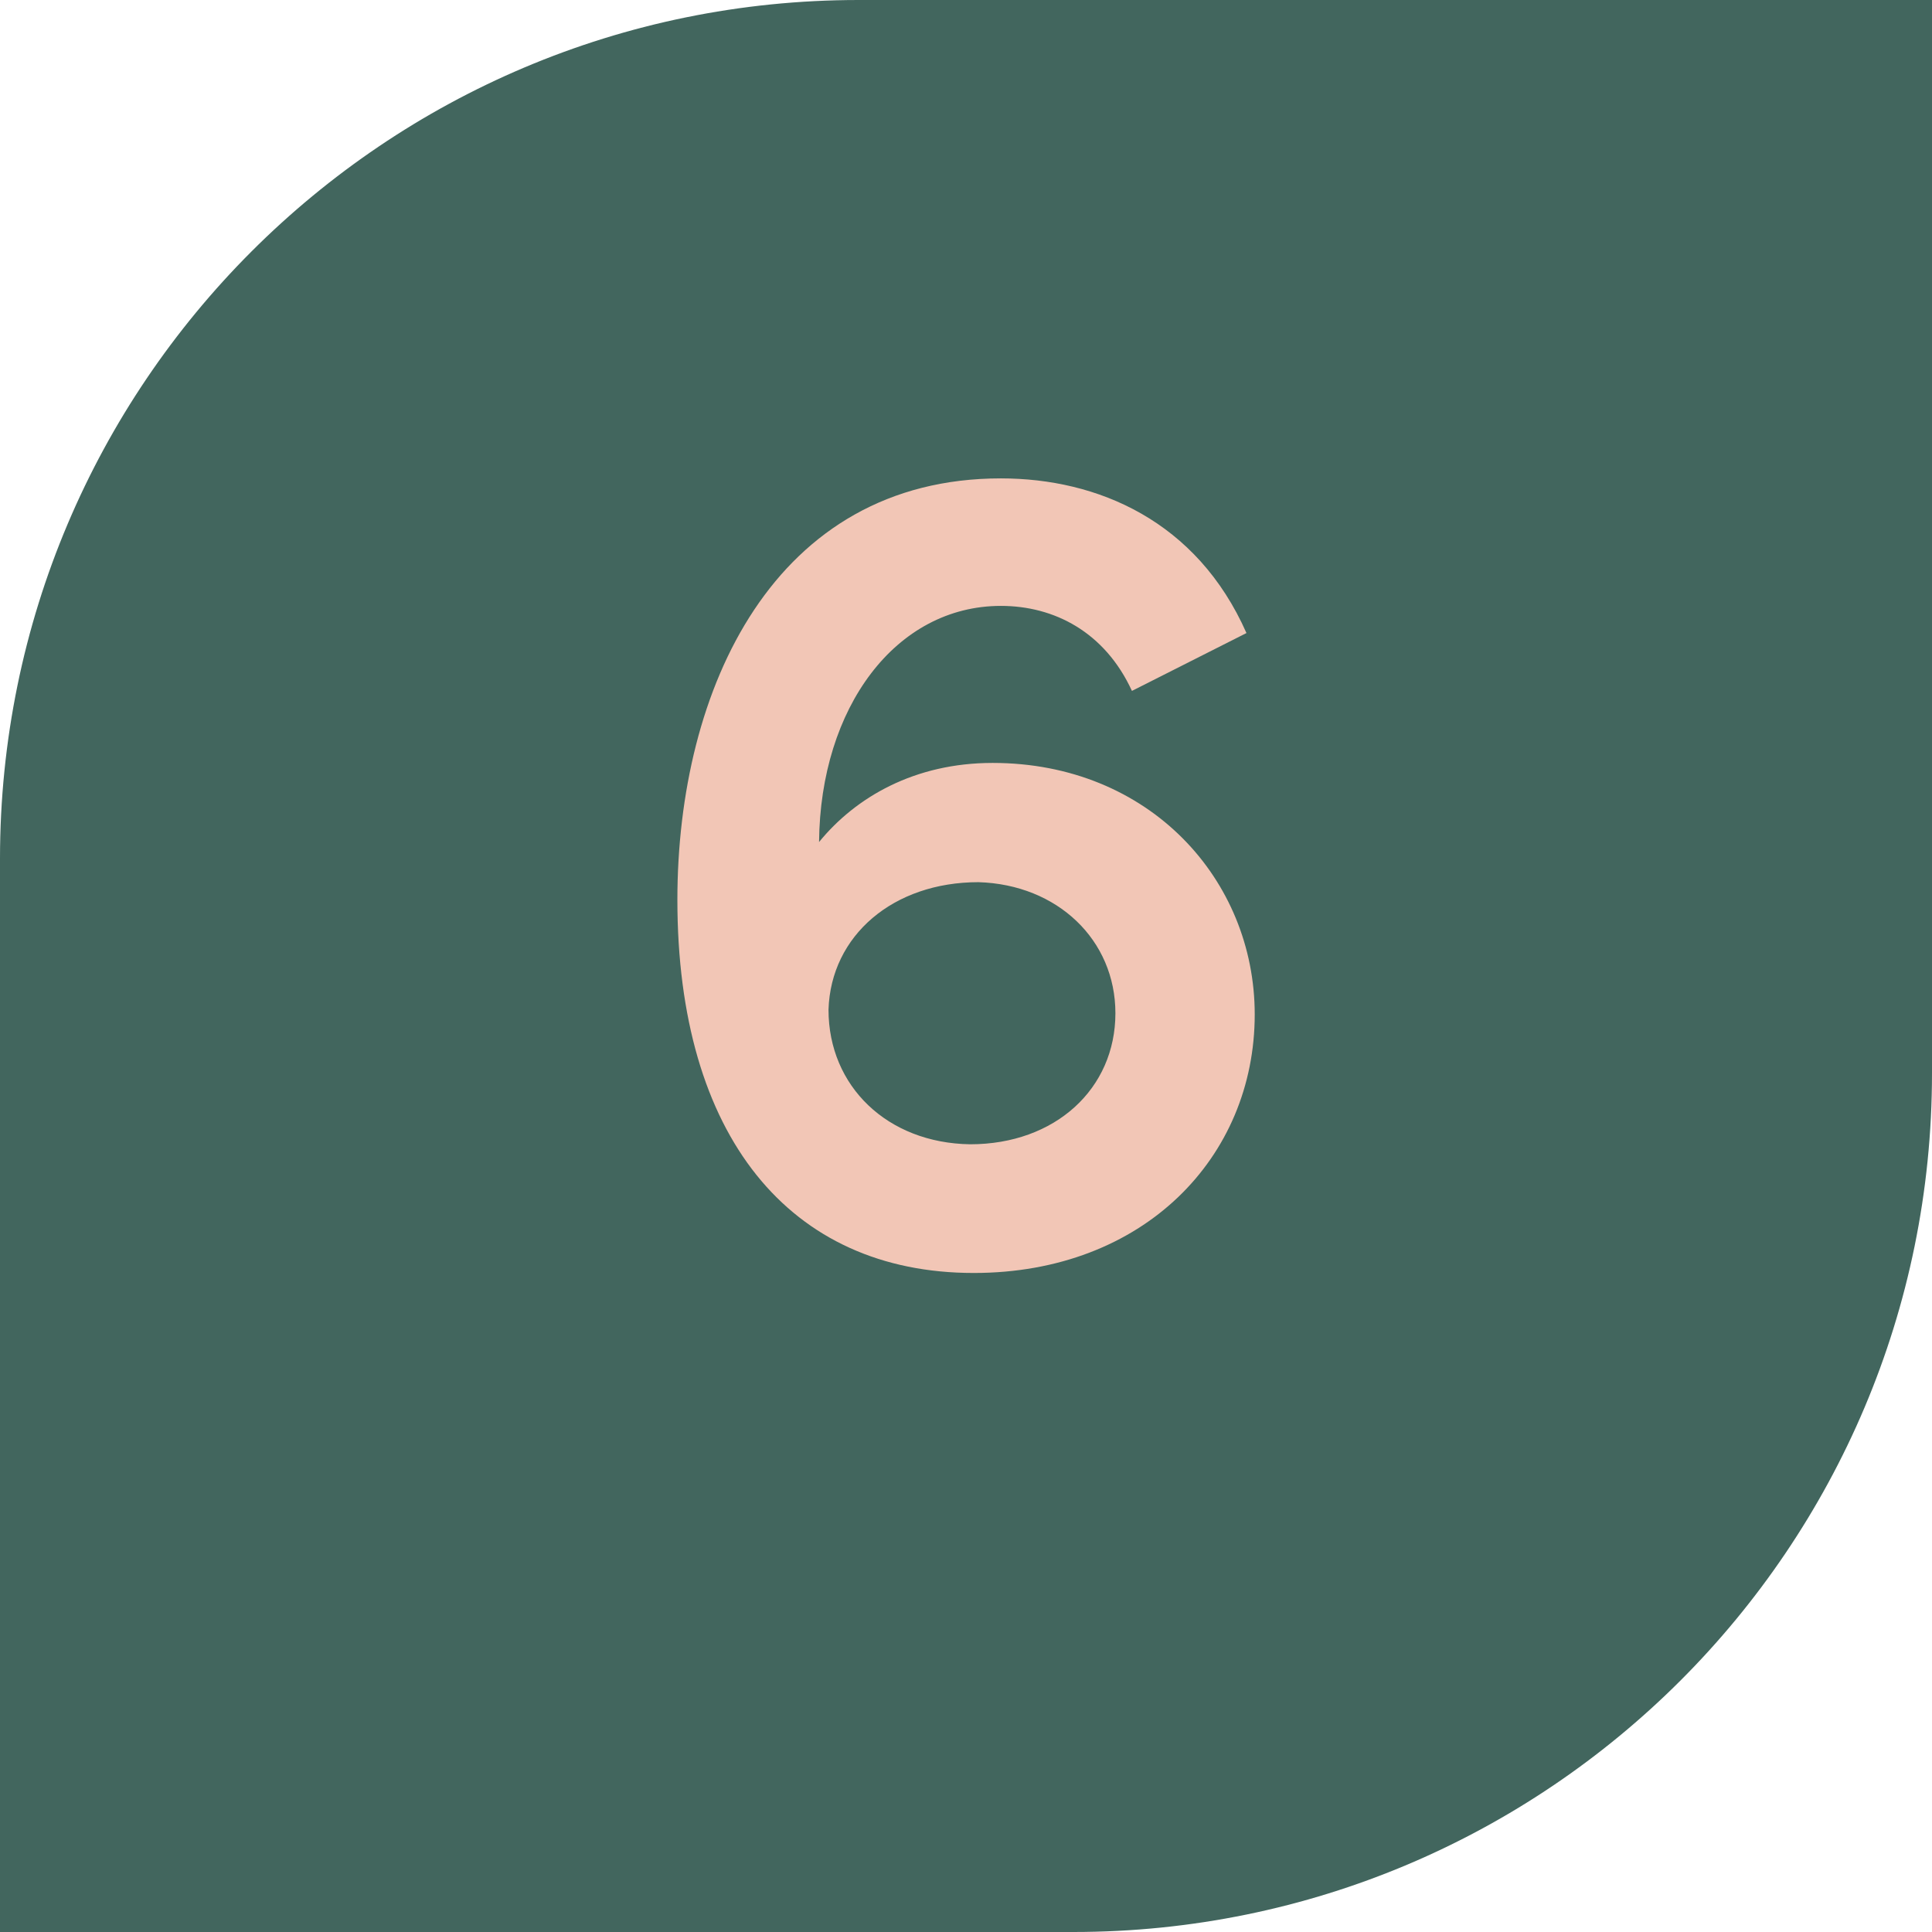 <?xml version="1.0" encoding="UTF-8"?> <svg xmlns="http://www.w3.org/2000/svg" width="36" height="36" viewBox="0 0 36 36" fill="none"><path d="M0 16C0 7.163 7.163 0 16 0H36V20C36 28.837 28.837 36 20 36H0V16Z" fill="#42665E"></path><path d="M18.496 14.216C21.422 14.216 23.38 16.394 23.38 18.902C23.38 21.564 21.312 23.72 18.144 23.72C14.712 23.72 12.622 21.168 12.622 16.768C12.622 12.83 14.426 8.914 18.65 8.914C20.454 8.914 22.302 9.706 23.226 11.796L21.092 12.874C20.586 11.774 19.64 11.29 18.65 11.29C16.692 11.29 15.284 13.182 15.262 15.69C15.944 14.854 17.044 14.216 18.496 14.216ZM18.078 21.322C19.662 21.322 20.784 20.288 20.784 18.88C20.784 17.516 19.706 16.482 18.232 16.438C16.648 16.438 15.482 17.428 15.438 18.814C15.438 20.244 16.538 21.3 18.078 21.322Z" fill="#F2C6B6"></path></svg> 
